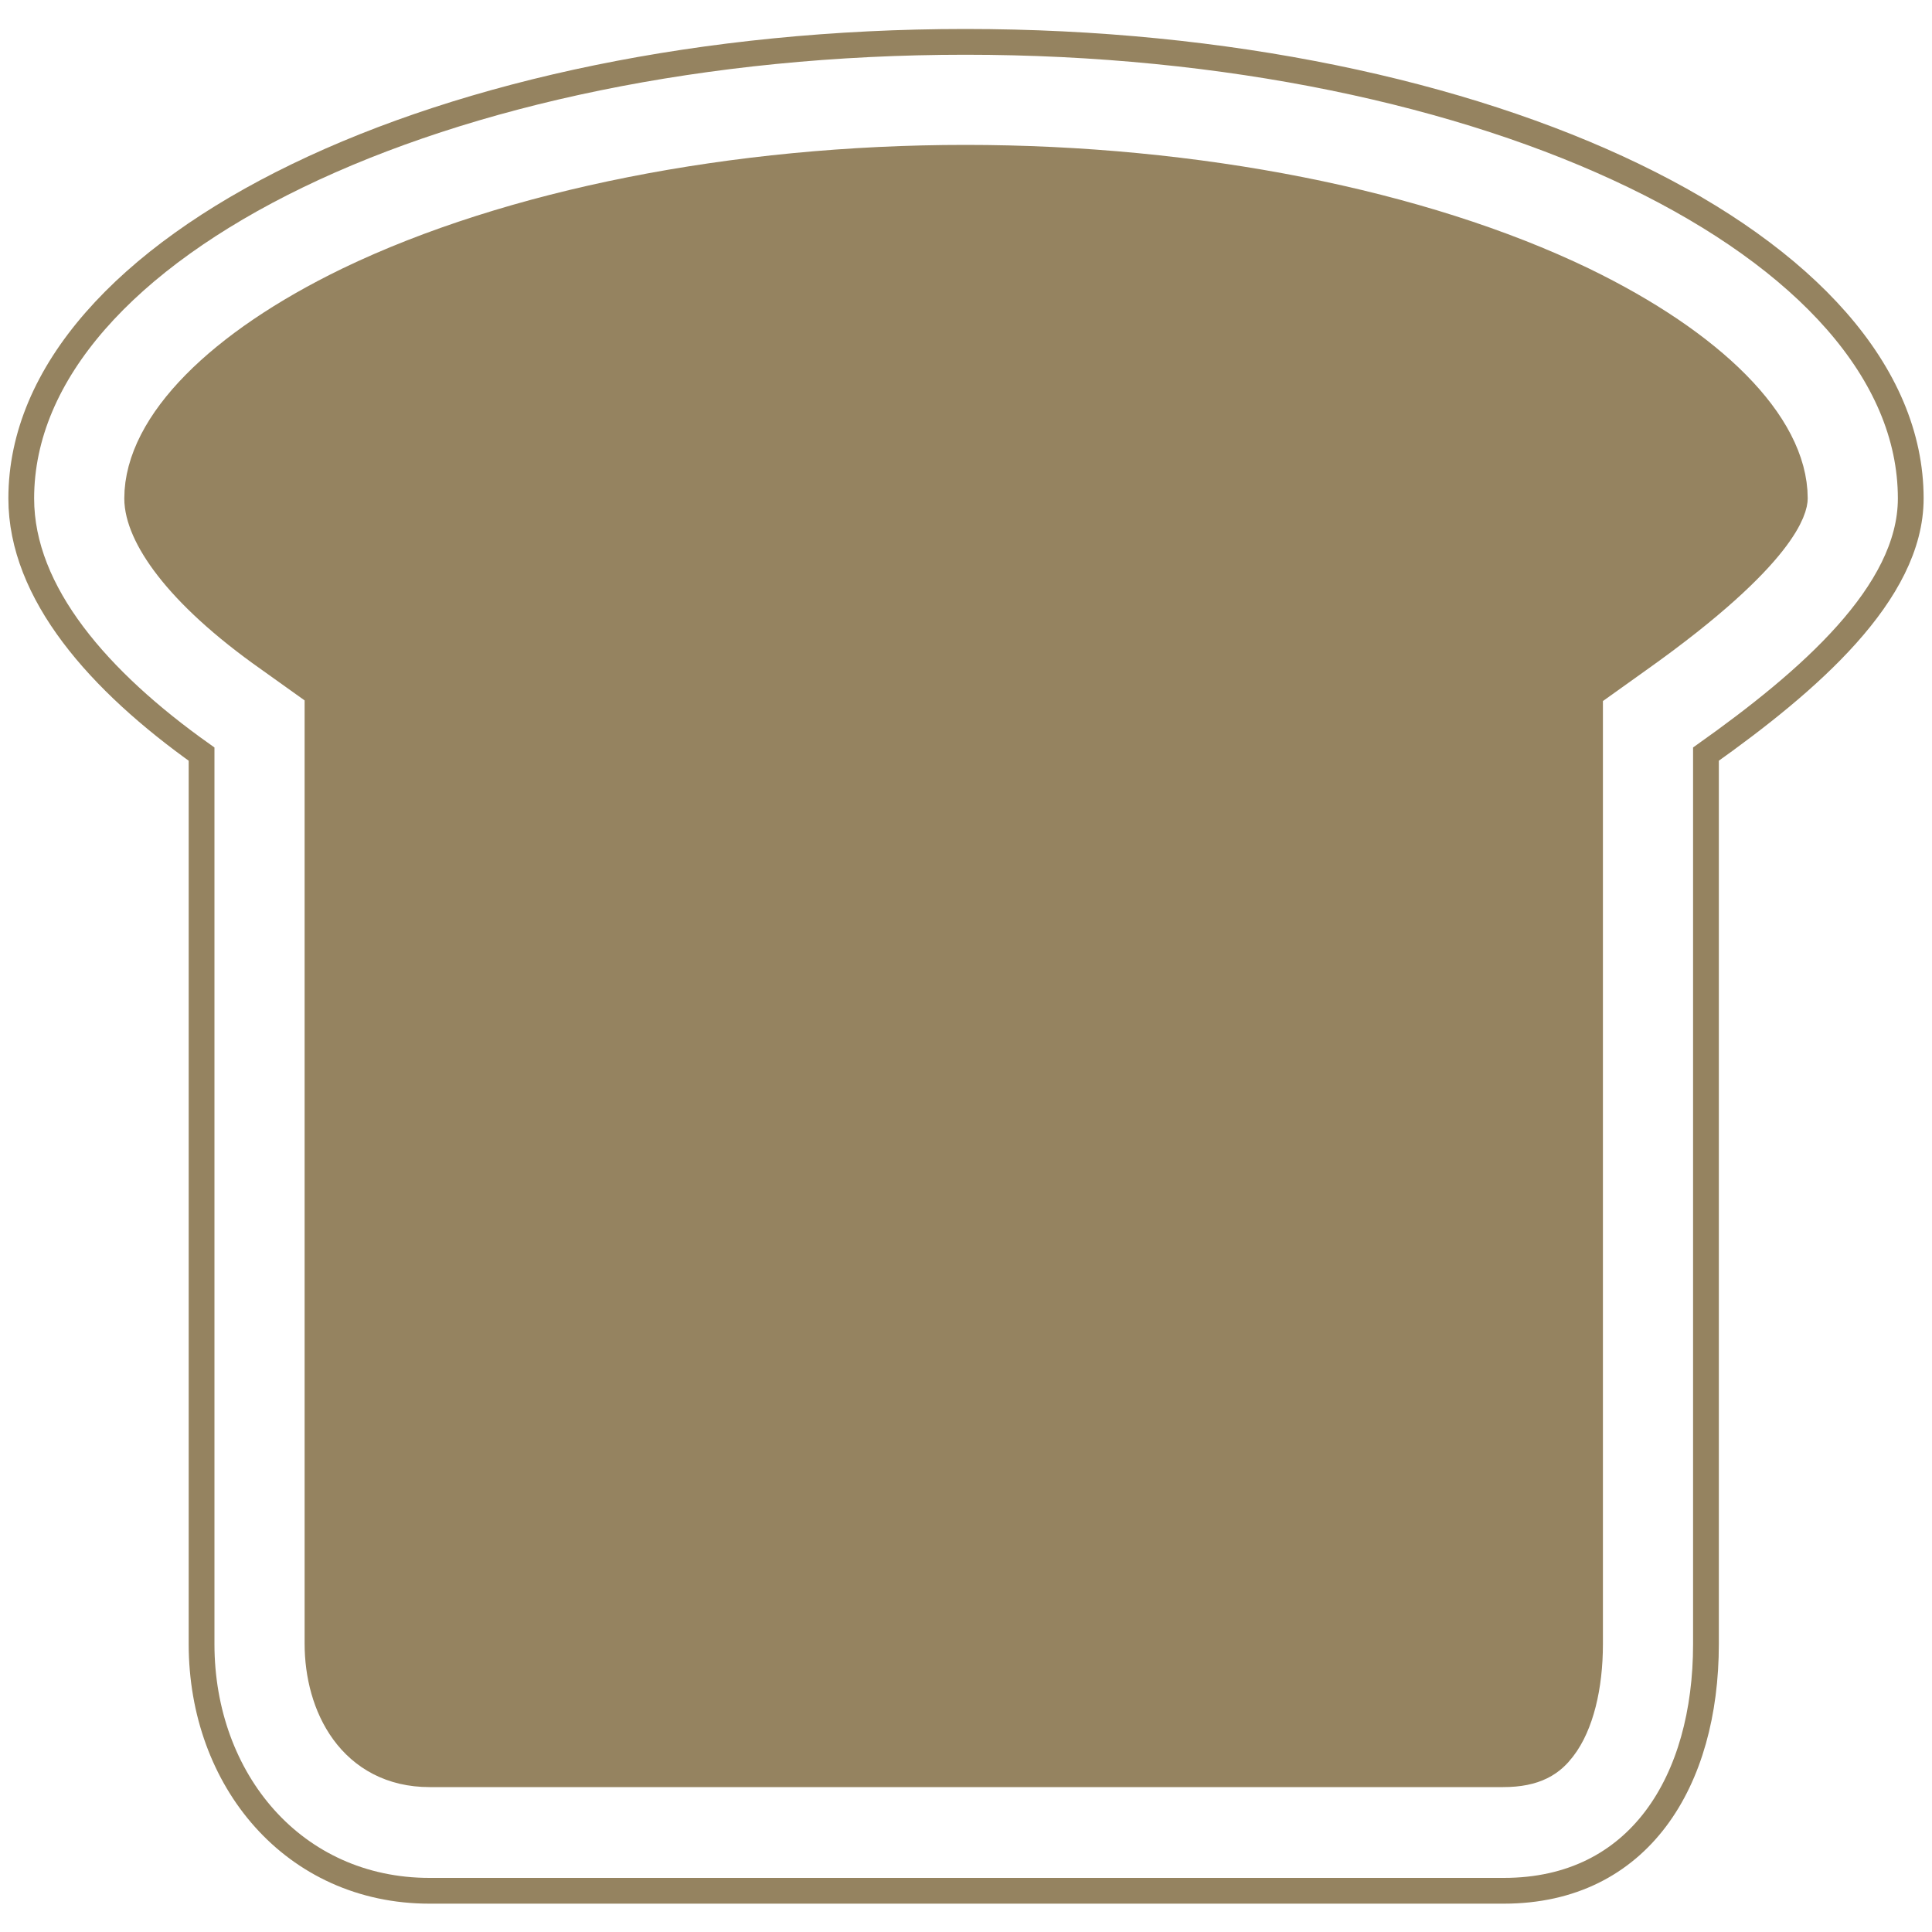 <?xml version="1.0" encoding="utf-8"?>
<!-- Generator: Adobe Illustrator 26.5.3, SVG Export Plug-In . SVG Version: 6.00 Build 0)  -->
<svg version="1.1" id="レイヤー_1" xmlns="http://www.w3.org/2000/svg" xmlns:xlink="http://www.w3.org/1999/xlink" x="0px"
	 y="0px" viewBox="0 0 300 300" style="enable-background:new 0 0 300 300;" xml:space="preserve">
<style type="text/css">
	.st0{fill:#958360;stroke:#958360;stroke-width:8;stroke-miterlimit:10;}
	.st1{fill:none;stroke:#958360;stroke-width:4;stroke-miterlimit:10;}
</style>
<path class="st0" d="M66.7,273.5c-10.7,0-15.4-9.2-15.4-18.3V106.7l-8.4-6C28.4,90.5,23.3,82,23.3,77.4c0-10.5,11.8-22.5,31.6-32.1
	c24.7-11.9,59.3-18.8,95-18.8s70.4,6.9,95.1,18.8c19.8,9.6,31.7,21.6,31.7,32.1c0,0.3-0.3,7-23.4,23.4l-8.4,6v148.5
	c0,6.4-1.4,11.9-3.8,15c-1.3,1.7-3.1,3.2-7.7,3.2H66.7z"/>
<path class="st1" d="M296.7,77.4c0-39.1-65.7-70.9-146.8-70.9S3.3,38.3,3.3,77.4c0,14.7,12.1,28.4,28,39.7v138.2
	c0,21.1,14.3,38.3,35.4,38.3h166.8c21.1,0,31.4-17.1,31.4-38.3V117.1C280.8,105.8,296.7,92.1,296.7,77.4z"/>
</svg>
